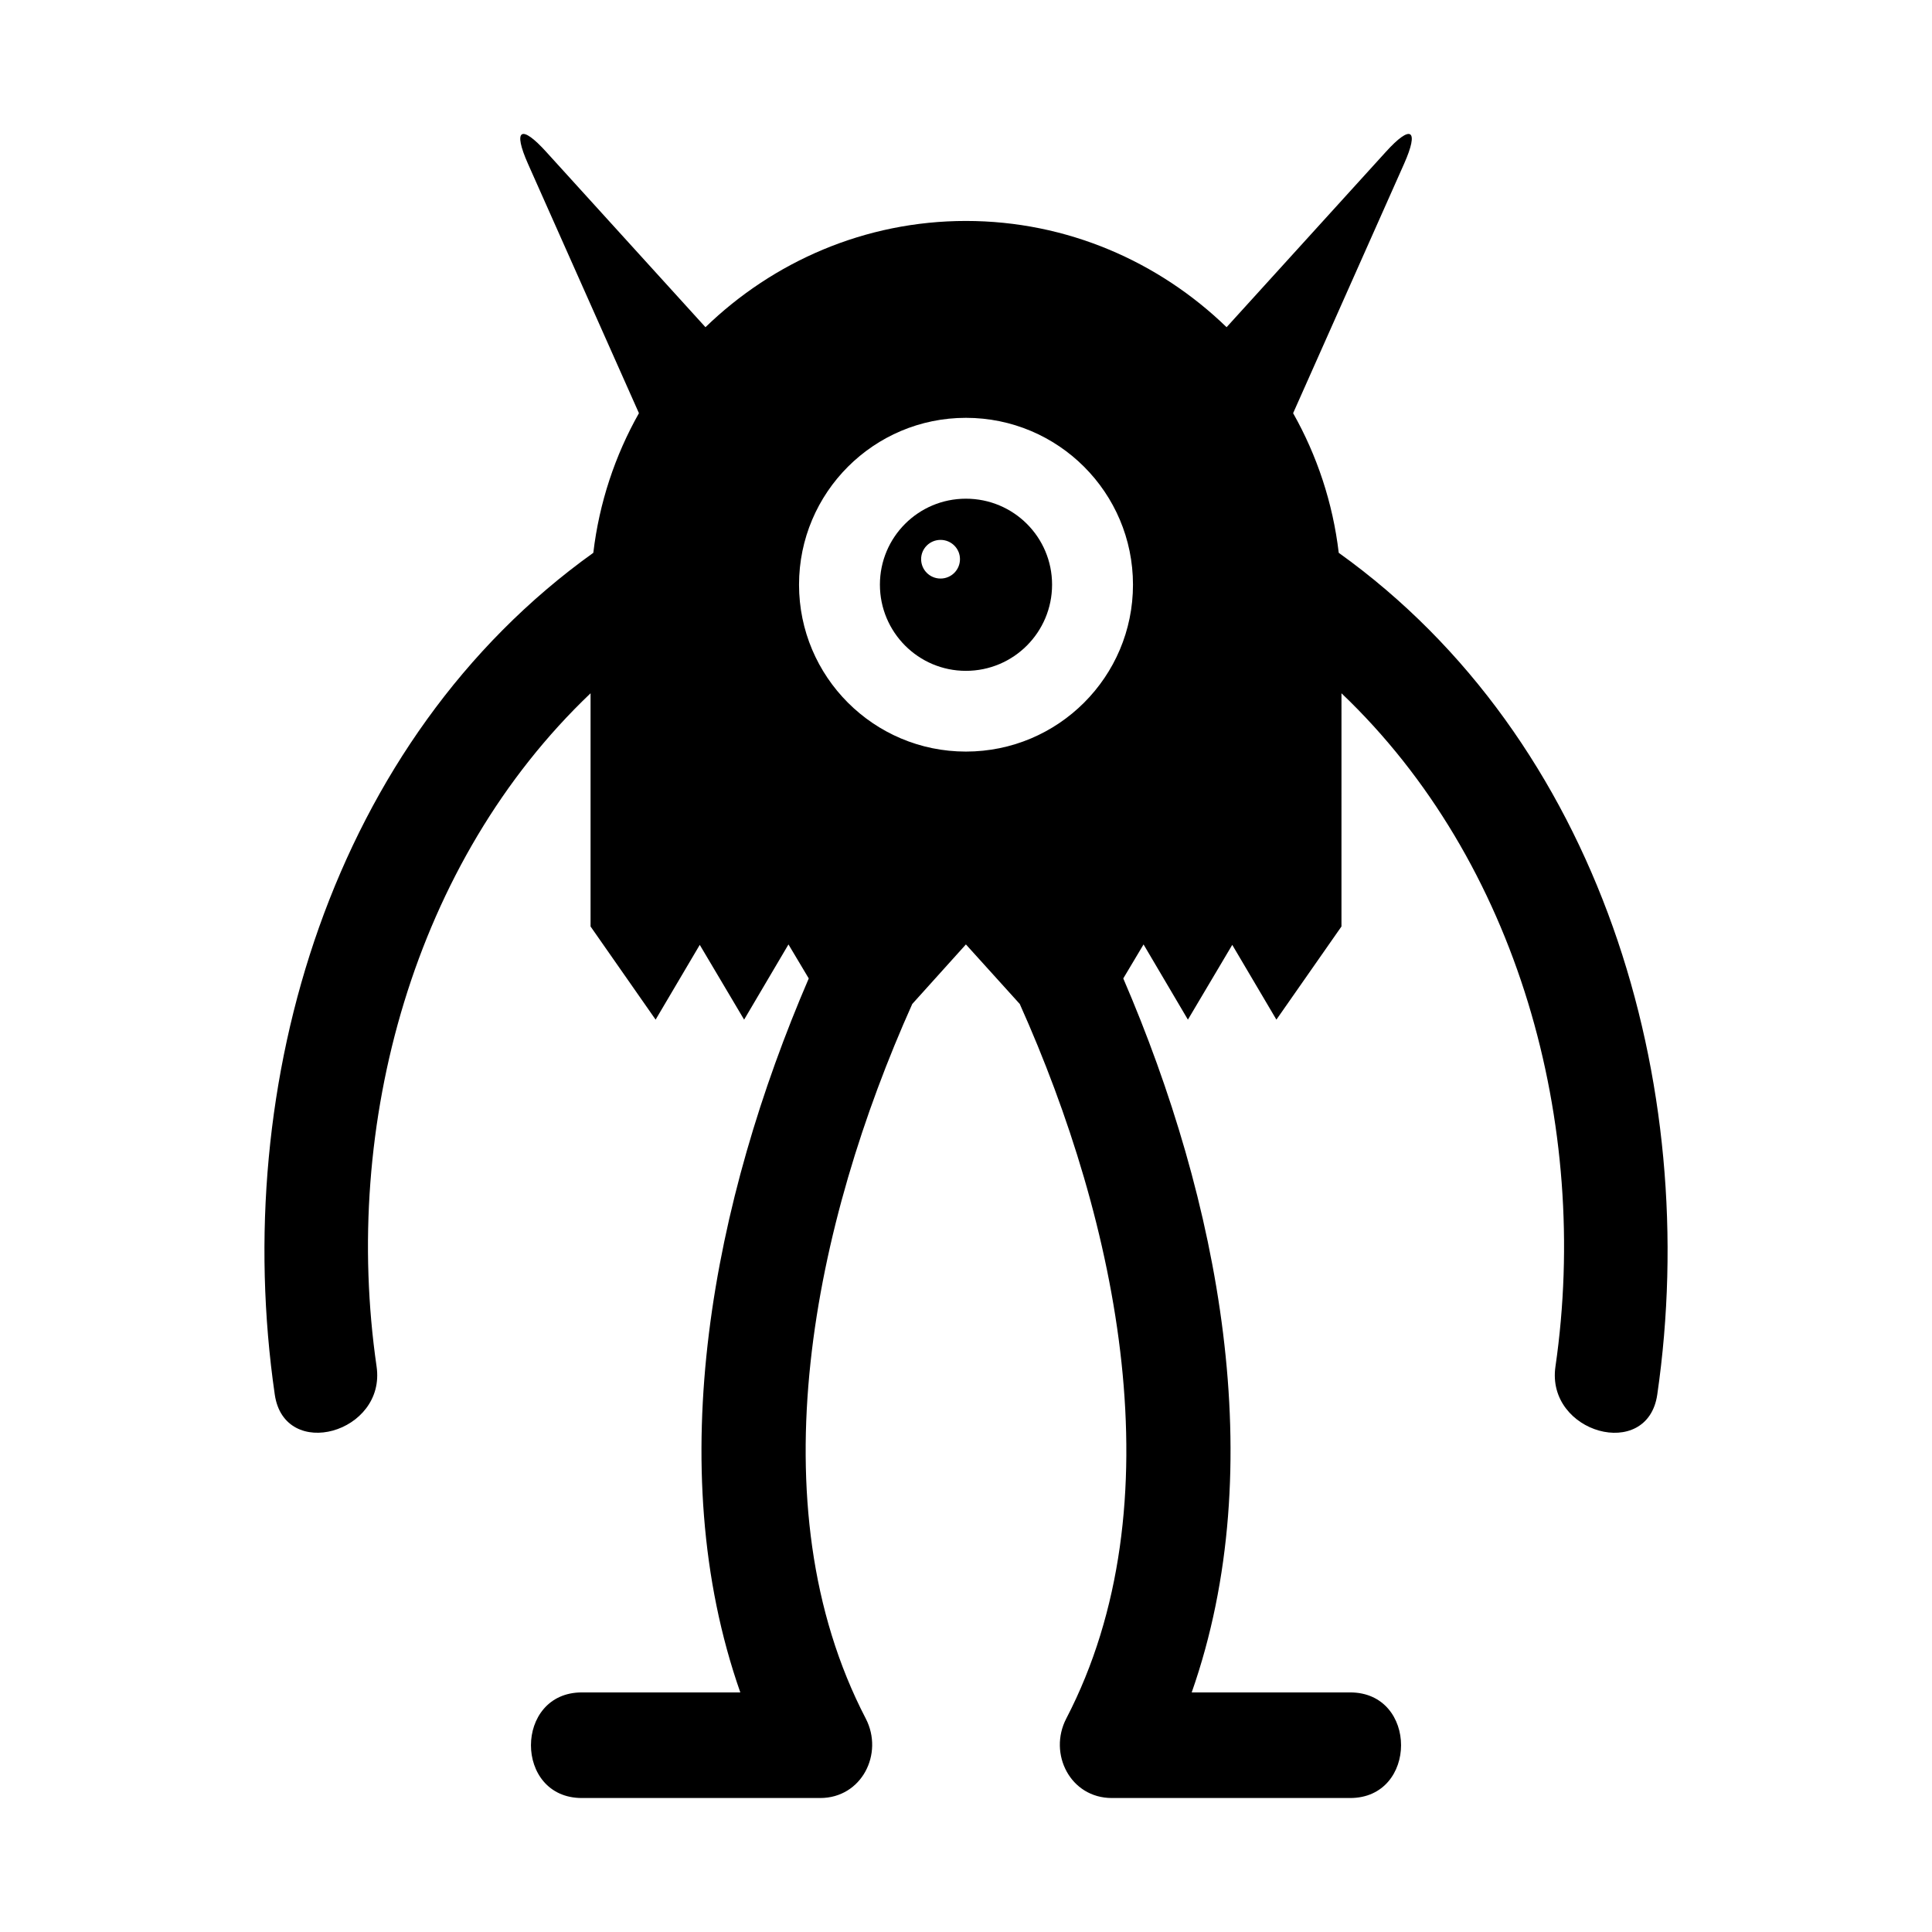 <?xml version="1.0" encoding="UTF-8"?>
<!-- Uploaded to: SVG Repo, www.svgrepo.com, Generator: SVG Repo Mixer Tools -->
<svg fill="#000000" width="800px" height="800px" version="1.1" viewBox="144 144 512 512" xmlns="http://www.w3.org/2000/svg">
 <g>
  <path d="m498.78 290.5c-1.566-13.266-5.766-25.805-12.09-37.004l29.391-66.055c4.086-9.18 1.902-10.637-4.871-3.137l-42.152 46.406c-17.914-17.352-42.266-28.156-69.078-28.156-26.758 0-51.109 10.805-69.023 28.156l-42.152-46.406c-6.773-7.5-8.957-6.047-4.871 3.137l29.391 66.055c-6.324 11.195-10.523 23.734-12.09 37.004-69.191 49.543-96.395 140.45-84.418 223.07 2.574 17.746 29.559 10.188 26.98-7.445-9.293-64.148 9.852-133.79 56.707-178.4v61.801l17.242 24.688 11.699-19.816 11.754 19.816 11.754-19.93 5.375 9.012c-25.246 58.609-39.242 129.09-18.137 189.21h-41.984c-17.969 0-18.023 27.988 0 27.988h63.145c11.027 0 16.906-11.754 12.09-21.047-29.559-56.875-13.602-131.55 12.316-189.38l14.219-15.785 14.273 15.785c25.918 57.828 41.871 132.5 12.316 189.38-4.812 9.293 1.062 21.047 12.09 21.047h63.145c17.969 0 18.023-27.988 0-27.988h-41.984c21.105-60.121 7.109-130.6-18.137-189.21l5.375-9.012 11.754 19.93 11.754-19.816 11.699 19.816 17.242-24.688 0.004-61.801c46.855 44.617 66 114.25 56.707 178.41-2.574 17.633 24.406 25.191 26.98 7.445 11.98-82.629-15.227-173.54-84.414-223.08zm-98.805 52.676c-24.406 0-44.223-19.816-44.223-44.223s19.816-44.223 44.223-44.223c24.461 0 44.277 19.816 44.277 44.223 0.004 24.406-19.812 44.223-44.277 44.223z"/>
  <path d="m399.97 276.16c-12.594 0-22.785 10.188-22.785 22.781s10.188 22.84 22.785 22.84c12.652 0 22.84-10.246 22.84-22.84s-10.188-22.781-22.84-22.781zm-6.715 21.16c-2.856 0-5.148-2.297-5.148-5.148 0-2.801 2.297-5.094 5.148-5.094 2.856 0 5.148 2.297 5.148 5.094 0 2.856-2.293 5.148-5.148 5.148z"/>
 </g>
</svg>